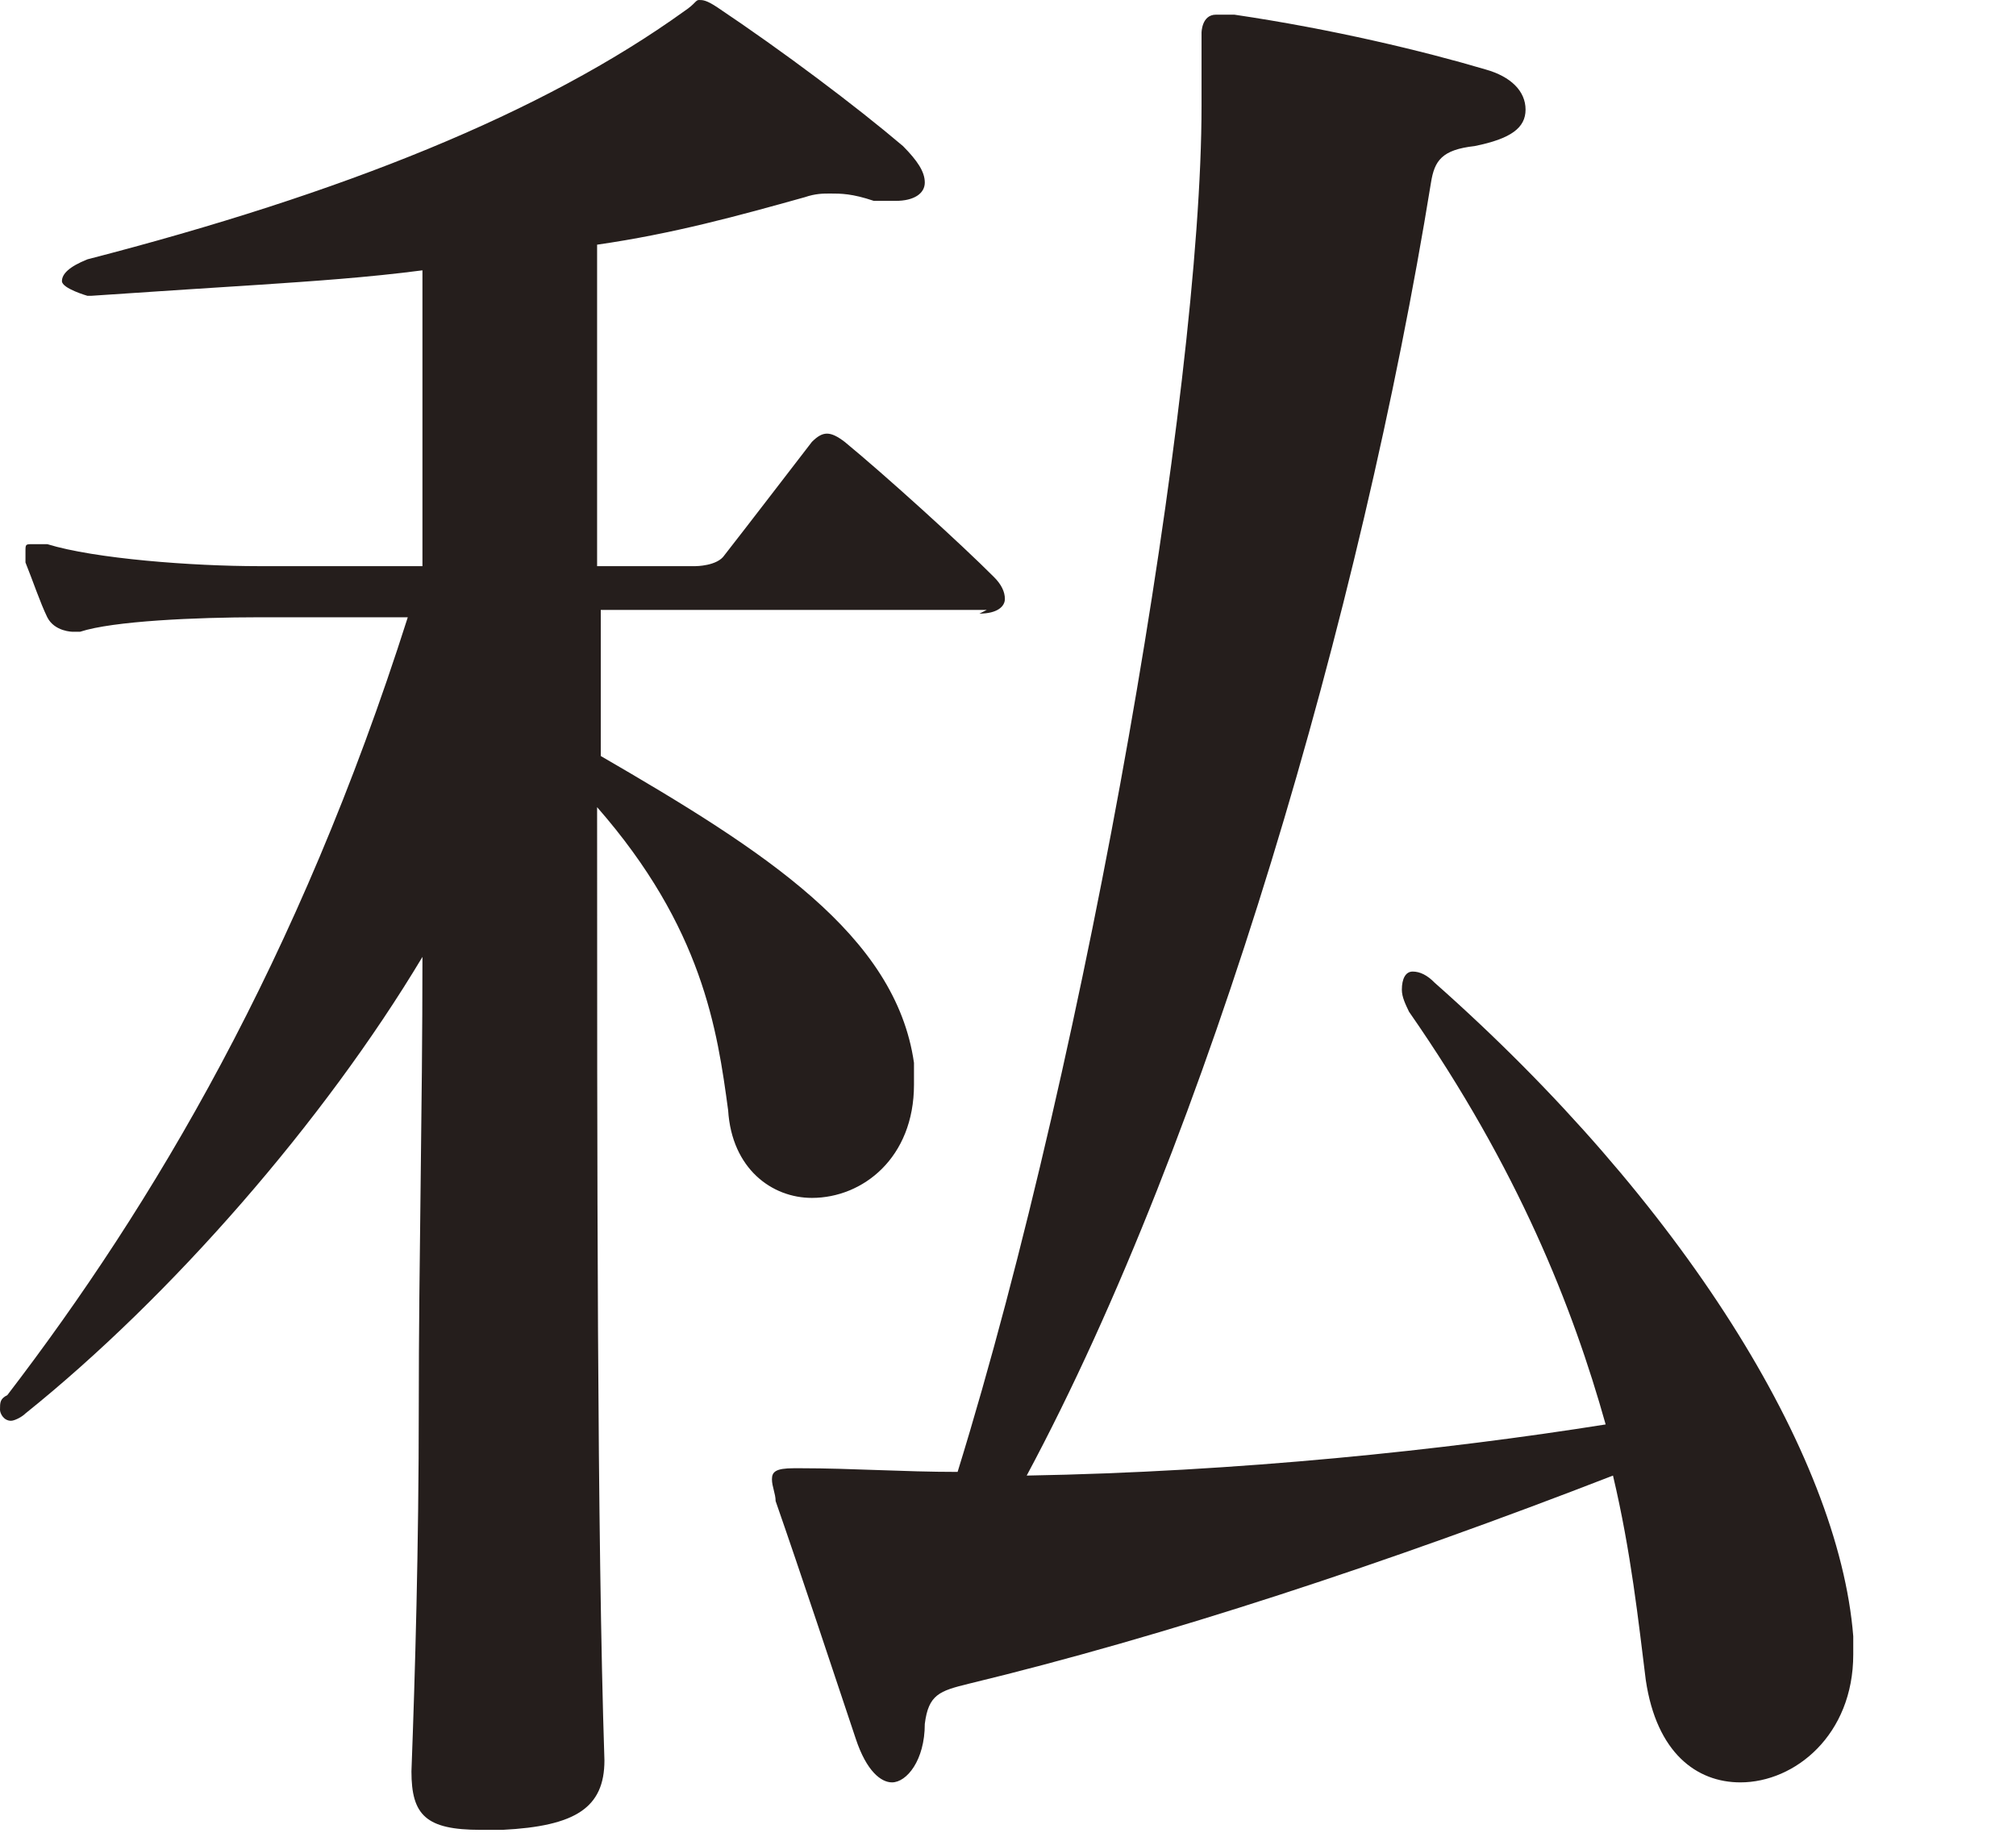<?xml version="1.0" encoding="utf-8"?>
<svg xmlns="http://www.w3.org/2000/svg" fill="none" height="100%" overflow="visible" preserveAspectRatio="none" style="display: block;" viewBox="0 0 11 10" width="100%">
<path d="M5.384 3.328H3.278V4.125C4.172 4.643 4.887 5.101 4.987 5.799C4.987 5.839 4.987 5.899 4.987 5.918C4.987 6.317 4.708 6.536 4.43 6.536C4.212 6.536 3.993 6.377 3.973 6.058C3.914 5.62 3.834 5.062 3.258 4.404C3.258 6.317 3.258 8.389 3.298 9.605C3.298 9.864 3.139 9.964 2.742 9.984H2.622C2.324 9.984 2.245 9.904 2.245 9.665C2.265 9.127 2.285 8.449 2.285 7.672C2.285 6.895 2.305 6.058 2.305 5.221C1.768 6.118 0.934 7.074 0.139 7.712C0.119 7.732 0.079 7.752 0.06 7.752C0.02 7.752 0 7.712 0 7.692C0 7.652 0 7.632 0.04 7.612C0.834 6.576 1.629 5.241 2.225 3.368H1.411C1.073 3.368 0.616 3.388 0.437 3.447H0.397C0.397 3.447 0.298 3.447 0.258 3.368C0.219 3.288 0.179 3.168 0.139 3.069C0.139 3.049 0.139 3.029 0.139 3.009C0.139 2.969 0.139 2.969 0.179 2.969C0.199 2.969 0.219 2.969 0.258 2.969C0.517 3.049 1.053 3.089 1.411 3.089H2.305C2.305 2.491 2.305 1.953 2.305 1.475C2.007 1.514 1.709 1.534 1.411 1.554C1.093 1.574 0.795 1.594 0.497 1.614H0.477C0.477 1.614 0.338 1.574 0.338 1.534C0.338 1.495 0.377 1.455 0.477 1.415C1.867 1.056 2.96 0.618 3.735 0.06C3.795 0.02 3.795 0 3.814 0C3.834 0 3.854 0 3.914 0.04C4.271 0.279 4.669 0.578 4.927 0.797C5.006 0.877 5.046 0.937 5.046 0.996C5.046 1.056 4.987 1.096 4.887 1.096C4.847 1.096 4.828 1.096 4.768 1.096C4.649 1.056 4.589 1.056 4.53 1.056C4.49 1.056 4.45 1.056 4.391 1.076C4.033 1.176 3.675 1.275 3.258 1.335C3.258 1.833 3.258 2.431 3.258 3.089H3.795C3.795 3.089 3.914 3.089 3.953 3.029C4.093 2.85 4.291 2.591 4.43 2.411C4.49 2.351 4.53 2.351 4.609 2.411C4.828 2.591 5.245 2.969 5.424 3.149C5.463 3.188 5.483 3.228 5.483 3.268C5.483 3.308 5.443 3.348 5.344 3.348L5.384 3.328ZM9.496 9.725C9.258 9.725 9.039 9.565 8.98 9.167C8.94 8.848 8.9 8.469 8.801 8.051C7.569 8.529 6.357 8.928 5.285 9.187C5.126 9.226 5.066 9.246 5.046 9.406C5.046 9.605 4.947 9.725 4.867 9.725C4.808 9.725 4.728 9.665 4.669 9.486C4.549 9.127 4.371 8.589 4.232 8.19C4.232 8.15 4.212 8.111 4.212 8.071C4.212 8.031 4.232 8.011 4.331 8.011H4.371C4.649 8.011 4.927 8.031 5.225 8.031C5.94 5.719 6.556 2.132 6.556 0.578C6.556 0.458 6.556 0.359 6.556 0.259V0.179C6.556 0.179 6.556 0.08 6.635 0.08C6.675 0.08 6.695 0.08 6.735 0.08C7.271 0.159 7.768 0.279 8.106 0.379C8.245 0.418 8.324 0.498 8.324 0.598C8.324 0.697 8.245 0.757 8.046 0.797C7.867 0.817 7.827 0.877 7.808 0.996C7.43 3.328 6.596 6.197 5.602 8.051C6.755 8.031 7.887 7.911 8.761 7.772C8.582 7.134 8.284 6.377 7.688 5.52C7.669 5.48 7.649 5.44 7.649 5.4C7.649 5.341 7.669 5.301 7.708 5.301C7.748 5.301 7.788 5.321 7.827 5.361C9.178 6.556 10.033 7.931 10.112 8.928V9.027C10.112 9.466 9.794 9.725 9.496 9.725Z" fill="#251E1C" id="Vector"/>
</svg>